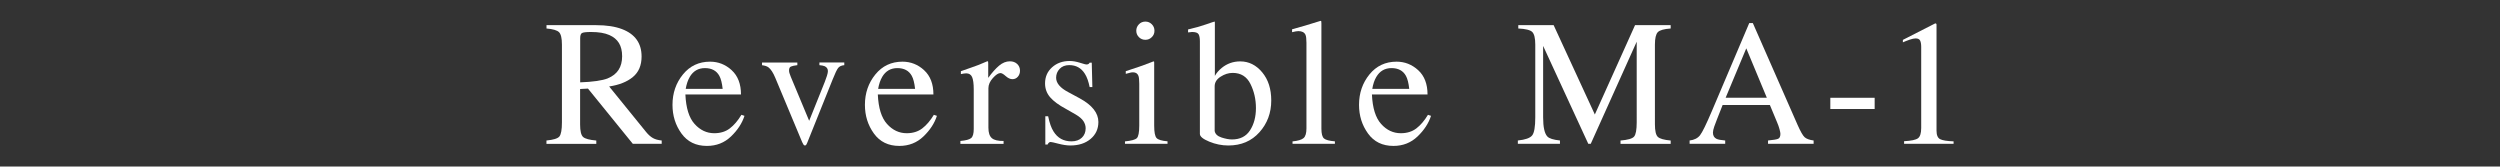 <?xml version="1.0" encoding="UTF-8"?><svg id="a" xmlns="http://www.w3.org/2000/svg" viewBox="0 0 629.97 41.96"><rect x="0" y="0" width="629.97" height="41.96" fill="#333333" stroke="none"/><defs><style>.b{fill:none;}.c{fill:#fff;}</style></defs><rect class="b" width="629.97" height="41.96"/><g><path class="c" d="M137.72,35.4c1.74-.16,2.82-.5,3.24-1.01s.64-1.71,.64-3.58V11.24c0-1.59-.24-2.63-.72-3.12-.48-.49-1.53-.8-3.17-.94v-.84h12.51c2.6,0,4.77,.33,6.51,.99,3.29,1.25,4.94,3.55,4.94,6.9,0,2.25-.73,3.97-2.2,5.18-1.46,1.21-3.45,2-5.97,2.38l9.31,11.47c.57,.7,1.15,1.21,1.72,1.53s1.31,.53,2.21,.61v.84h-7.28l-11.3-13.92-1.98,.11v8.91c0,1.67,.25,2.73,.76,3.18s1.61,.74,3.32,.89v.84h-12.56v-.84Zm15.45-15.67c2.4-.98,3.6-2.83,3.6-5.55s-1.07-4.4-3.22-5.35c-1.15-.51-2.67-.77-4.57-.77-1.28,0-2.06,.09-2.35,.28-.29,.18-.43,.61-.43,1.29v11.12c3.25-.12,5.58-.46,6.97-1.01Z"/><path class="c" d="M184.38,17.7c1.56,1.43,2.34,3.47,2.34,6.1h-14.01c.15,3.41,.92,5.89,2.32,7.44s3.05,2.33,4.96,2.33c1.54,0,2.85-.4,3.91-1.21s2.04-1.95,2.93-3.43l.77,.26c-.6,1.87-1.73,3.6-3.39,5.19-1.65,1.59-3.68,2.39-6.08,2.39-2.77,0-4.9-1.04-6.41-3.13s-2.26-4.49-2.26-7.22c0-2.96,.88-5.51,2.63-7.66,1.75-2.15,4.03-3.22,6.84-3.22,2.07,0,3.89,.72,5.45,2.15Zm-10.57,1.69c-.47,.79-.81,1.79-1.02,3h9.31c-.16-1.47-.44-2.57-.84-3.29-.72-1.29-1.93-1.94-3.62-1.94s-2.96,.74-3.84,2.23Z"/><path class="c" d="M200.92,15.74v.68c-.77,.09-1.31,.21-1.62,.35-.32,.15-.47,.47-.47,.97,0,.24,.03,.46,.1,.67,.07,.21,.18,.53,.34,.94l4.63,11.09,3.93-9.79c.19-.49,.37-.99,.54-1.52,.17-.53,.25-.93,.25-1.21,0-.57-.27-.99-.82-1.24-.32-.13-.77-.22-1.32-.26v-.68h6.27v.68c-.72,.06-1.24,.3-1.56,.72-.32,.42-.78,1.39-1.38,2.9l-6.38,15.89c-.12,.28-.21,.47-.29,.57-.07,.1-.18,.16-.31,.16-.15,0-.27-.08-.38-.25-.1-.17-.21-.38-.33-.63l-6.75-16.15c-.54-1.31-1.12-2.2-1.74-2.67-.37-.27-.9-.44-1.61-.53v-.68h8.89Z"/><path class="c" d="M232.87,17.7c1.56,1.43,2.34,3.47,2.34,6.1h-14.01c.15,3.41,.92,5.89,2.32,7.44s3.05,2.33,4.96,2.33c1.54,0,2.85-.4,3.91-1.21s2.04-1.95,2.93-3.43l.77,.26c-.6,1.87-1.73,3.6-3.39,5.19-1.65,1.59-3.68,2.39-6.08,2.39-2.77,0-4.9-1.04-6.41-3.13s-2.26-4.49-2.26-7.22c0-2.96,.88-5.51,2.63-7.66,1.75-2.15,4.03-3.22,6.84-3.22,2.07,0,3.89,.72,5.45,2.15Zm-10.57,1.69c-.47,.79-.81,1.79-1.02,3h9.31c-.16-1.47-.44-2.57-.84-3.29-.72-1.29-1.93-1.94-3.62-1.94s-2.96,.74-3.84,2.23Z"/><path class="c" d="M242.02,35.52c1.35-.12,2.25-.36,2.69-.72s.66-1.13,.66-2.31v-9.95c0-1.46-.14-2.5-.41-3.12-.27-.62-.77-.94-1.49-.94-.15,0-.34,.02-.58,.05-.24,.04-.5,.08-.76,.14v-.73c.84-.29,1.69-.6,2.57-.9,.88-.31,1.49-.53,1.83-.66,.73-.28,1.49-.6,2.27-.95,.1,0,.16,.04,.19,.11,.02,.07,.03,.23,.03,.46v3.62c.95-1.31,1.86-2.33,2.73-3.07,.88-.74,1.79-1.1,2.73-1.1,.75,0,1.36,.22,1.84,.67,.47,.45,.71,1.01,.71,1.69,0,.6-.18,1.11-.54,1.52-.36,.41-.81,.62-1.36,.62s-1.12-.26-1.69-.77c-.57-.51-1.01-.77-1.34-.77-.52,0-1.15,.42-1.9,1.25-.75,.83-1.13,1.69-1.13,2.57v9.95c0,1.27,.29,2.14,.88,2.64s1.57,.72,2.94,.7v.73h-10.88v-.73Z"/><path class="c" d="M263.39,29.29h.73c.34,1.68,.79,2.96,1.37,3.86,1.03,1.65,2.53,2.47,4.51,2.47,1.1,0,1.97-.31,2.61-.92,.64-.61,.96-1.4,.96-2.37,0-.62-.18-1.21-.55-1.79-.37-.57-1.01-1.13-1.94-1.68l-2.47-1.41c-1.81-.97-3.14-1.95-3.99-2.94-.85-.99-1.28-2.15-1.28-3.49,0-1.65,.59-3,1.77-4.06,1.18-1.06,2.66-1.59,4.44-1.59,.78,0,1.64,.15,2.57,.44,.93,.29,1.46,.44,1.58,.44,.27,0,.46-.04,.57-.11,.12-.07,.22-.19,.31-.35h.53l.15,6.16h-.68c-.29-1.43-.69-2.54-1.19-3.33-.91-1.47-2.23-2.21-3.95-2.21-1.03,0-1.84,.32-2.43,.95-.59,.63-.88,1.38-.88,2.23,0,1.35,1.02,2.56,3.04,3.62l2.91,1.57c3.13,1.71,4.7,3.69,4.7,5.96,0,1.74-.65,3.16-1.95,4.26-1.3,1.1-3,1.66-5.1,1.66-.88,0-1.88-.15-3-.44-1.12-.29-1.78-.44-1.98-.44-.18,0-.33,.06-.46,.19-.13,.12-.24,.28-.31,.45h-.57v-7.13Z"/><path class="c" d="M283.48,35.63c1.57-.15,2.57-.42,2.98-.81,.41-.39,.62-1.45,.62-3.17v-10.53c0-.96-.07-1.62-.2-1.99-.22-.6-.68-.91-1.39-.91-.16,0-.32,.01-.47,.04-.16,.03-.6,.15-1.34,.35v-.68l.95-.31c2.57-.84,4.37-1.47,5.38-1.9,.41-.18,.68-.26,.79-.26,.03,.1,.04,.21,.04,.33v15.84c0,1.68,.2,2.73,.61,3.16,.4,.43,1.32,.7,2.75,.82v.62h-10.72v-.62Zm3.51-29.51c.44-.45,.99-.68,1.63-.68s1.17,.22,1.62,.67c.45,.45,.67,.99,.67,1.64s-.22,1.17-.67,1.61c-.45,.45-.99,.67-1.62,.67s-1.19-.22-1.63-.67c-.44-.45-.66-.98-.66-1.61s.22-1.17,.66-1.62Z"/><path class="c" d="M299.38,8.17v-.75c1.68-.38,3.2-.81,4.54-1.28s2.07-.71,2.17-.71c.03,.09,.04,.18,.04,.26v13.44c.38-.71,.96-1.38,1.72-2.01,1.35-1.1,2.91-1.65,4.67-1.65,2.16,0,4,.91,5.53,2.74s2.29,4.19,2.29,7.11c0,3.12-.99,5.79-2.98,8.01-1.99,2.22-4.6,3.33-7.83,3.33-1.63,0-3.24-.32-4.81-.97-1.57-.65-2.36-1.29-2.36-1.94V10.42c0-.85-.12-1.46-.35-1.82-.23-.36-.78-.54-1.63-.54l-.99,.11Zm8.4,26.47c1.01,.33,1.9,.5,2.66,.5,2.05,0,3.57-.77,4.56-2.31,.99-1.54,1.48-3.41,1.48-5.6s-.46-4.21-1.38-6.07c-.92-1.86-2.42-2.79-4.48-2.79-1.04,0-2.06,.32-3.05,.96-1,.64-1.49,1.45-1.49,2.43v11.24c.13,.76,.7,1.31,1.71,1.64Z"/><path class="c" d="M325.7,35.63c1.37-.13,2.29-.41,2.78-.83,.49-.42,.73-1.24,.73-2.46V10.78c0-.97-.08-1.64-.24-2.01-.29-.62-.89-.93-1.79-.93-.21,0-.43,.02-.67,.07-.24,.04-.55,.11-.92,.2v-.73c1.99-.53,4.38-1.24,7.17-2.12,.1,0,.17,.04,.19,.13,.02,.09,.03,.28,.03,.57v26.46c0,1.28,.22,2.11,.66,2.48s1.35,.61,2.74,.72v.62h-10.68v-.62Z"/><path class="c" d="M357.38,17.7c1.56,1.43,2.34,3.47,2.34,6.1h-14.01c.15,3.41,.92,5.89,2.32,7.44,1.4,1.56,3.05,2.33,4.96,2.33,1.54,0,2.85-.4,3.91-1.21,1.06-.81,2.04-1.95,2.93-3.43l.77,.26c-.6,1.87-1.73,3.6-3.39,5.19-1.66,1.59-3.68,2.39-6.08,2.39-2.77,0-4.9-1.04-6.41-3.13-1.51-2.09-2.26-4.49-2.26-7.22,0-2.96,.88-5.51,2.62-7.66,1.75-2.15,4.03-3.22,6.84-3.22,2.07,0,3.89,.72,5.45,2.15Zm-10.57,1.69c-.47,.79-.81,1.79-1.01,3h9.31c-.16-1.47-.44-2.57-.84-3.29-.72-1.29-1.93-1.94-3.62-1.94s-2.96,.74-3.84,2.23Z"/><path class="c" d="M382.48,35.4c1.87-.19,3.07-.61,3.6-1.27,.53-.65,.79-2.17,.79-4.55V11.24c0-1.63-.26-2.69-.77-3.19s-1.68-.78-3.51-.87v-.84h8.91l10.38,22.51,10.13-22.51h8.98v.84c-1.68,.12-2.76,.42-3.24,.92s-.73,1.54-.73,3.14V31.32c0,1.65,.24,2.7,.73,3.17s1.57,.77,3.24,.92v.84h-12.64v-.84c1.82-.15,2.96-.47,3.41-.98s.67-1.72,.67-3.63V10.51l-11.58,25.73h-.62l-11.38-24.67V29.58c0,2.47,.36,4.08,1.08,4.83,.47,.49,1.52,.82,3.16,.99v.84h-10.61v-.84Z"/><path class="c" d="M425.76,36.24v-.84c1.16-.13,2.03-.57,2.62-1.31,.58-.74,1.58-2.78,2.99-6.1l9.42-22.18h.9l11.26,25.62c.75,1.7,1.35,2.75,1.8,3.15,.45,.4,1.2,.68,2.26,.82v.84h-11.49v-.84c1.32-.12,2.17-.26,2.55-.43s.57-.58,.57-1.24c0-.22-.07-.61-.22-1.16-.15-.56-.35-1.14-.62-1.76l-1.81-4.35h-11.91c-1.17,2.96-1.88,4.76-2.1,5.41-.23,.65-.34,1.17-.34,1.55,0,.76,.31,1.29,.93,1.58,.38,.18,1.1,.31,2.16,.4v.84h-8.96Zm19.46-11.61l-5.18-12.45-5.2,12.45h10.38Z"/><path class="c" d="M461.22,24.64h11.17v2.83h-11.17v-2.83Z"/><path class="c" d="M487.97,6.09s.01,.12,.01,.25v26.57c0,1.13,.3,1.85,.91,2.16,.61,.31,1.74,.49,3.39,.55v.62h-12.47v-.66c1.78-.09,2.94-.33,3.49-.73,.54-.4,.82-1.26,.82-2.58V11.84c0-.71-.09-1.24-.27-1.61-.18-.37-.56-.55-1.15-.55-.38,0-.88,.11-1.49,.32-.61,.21-1.18,.44-1.71,.67v-.62l8.1-4.13h.26c.06,.07,.09,.13,.1,.17Z"/></g></svg>